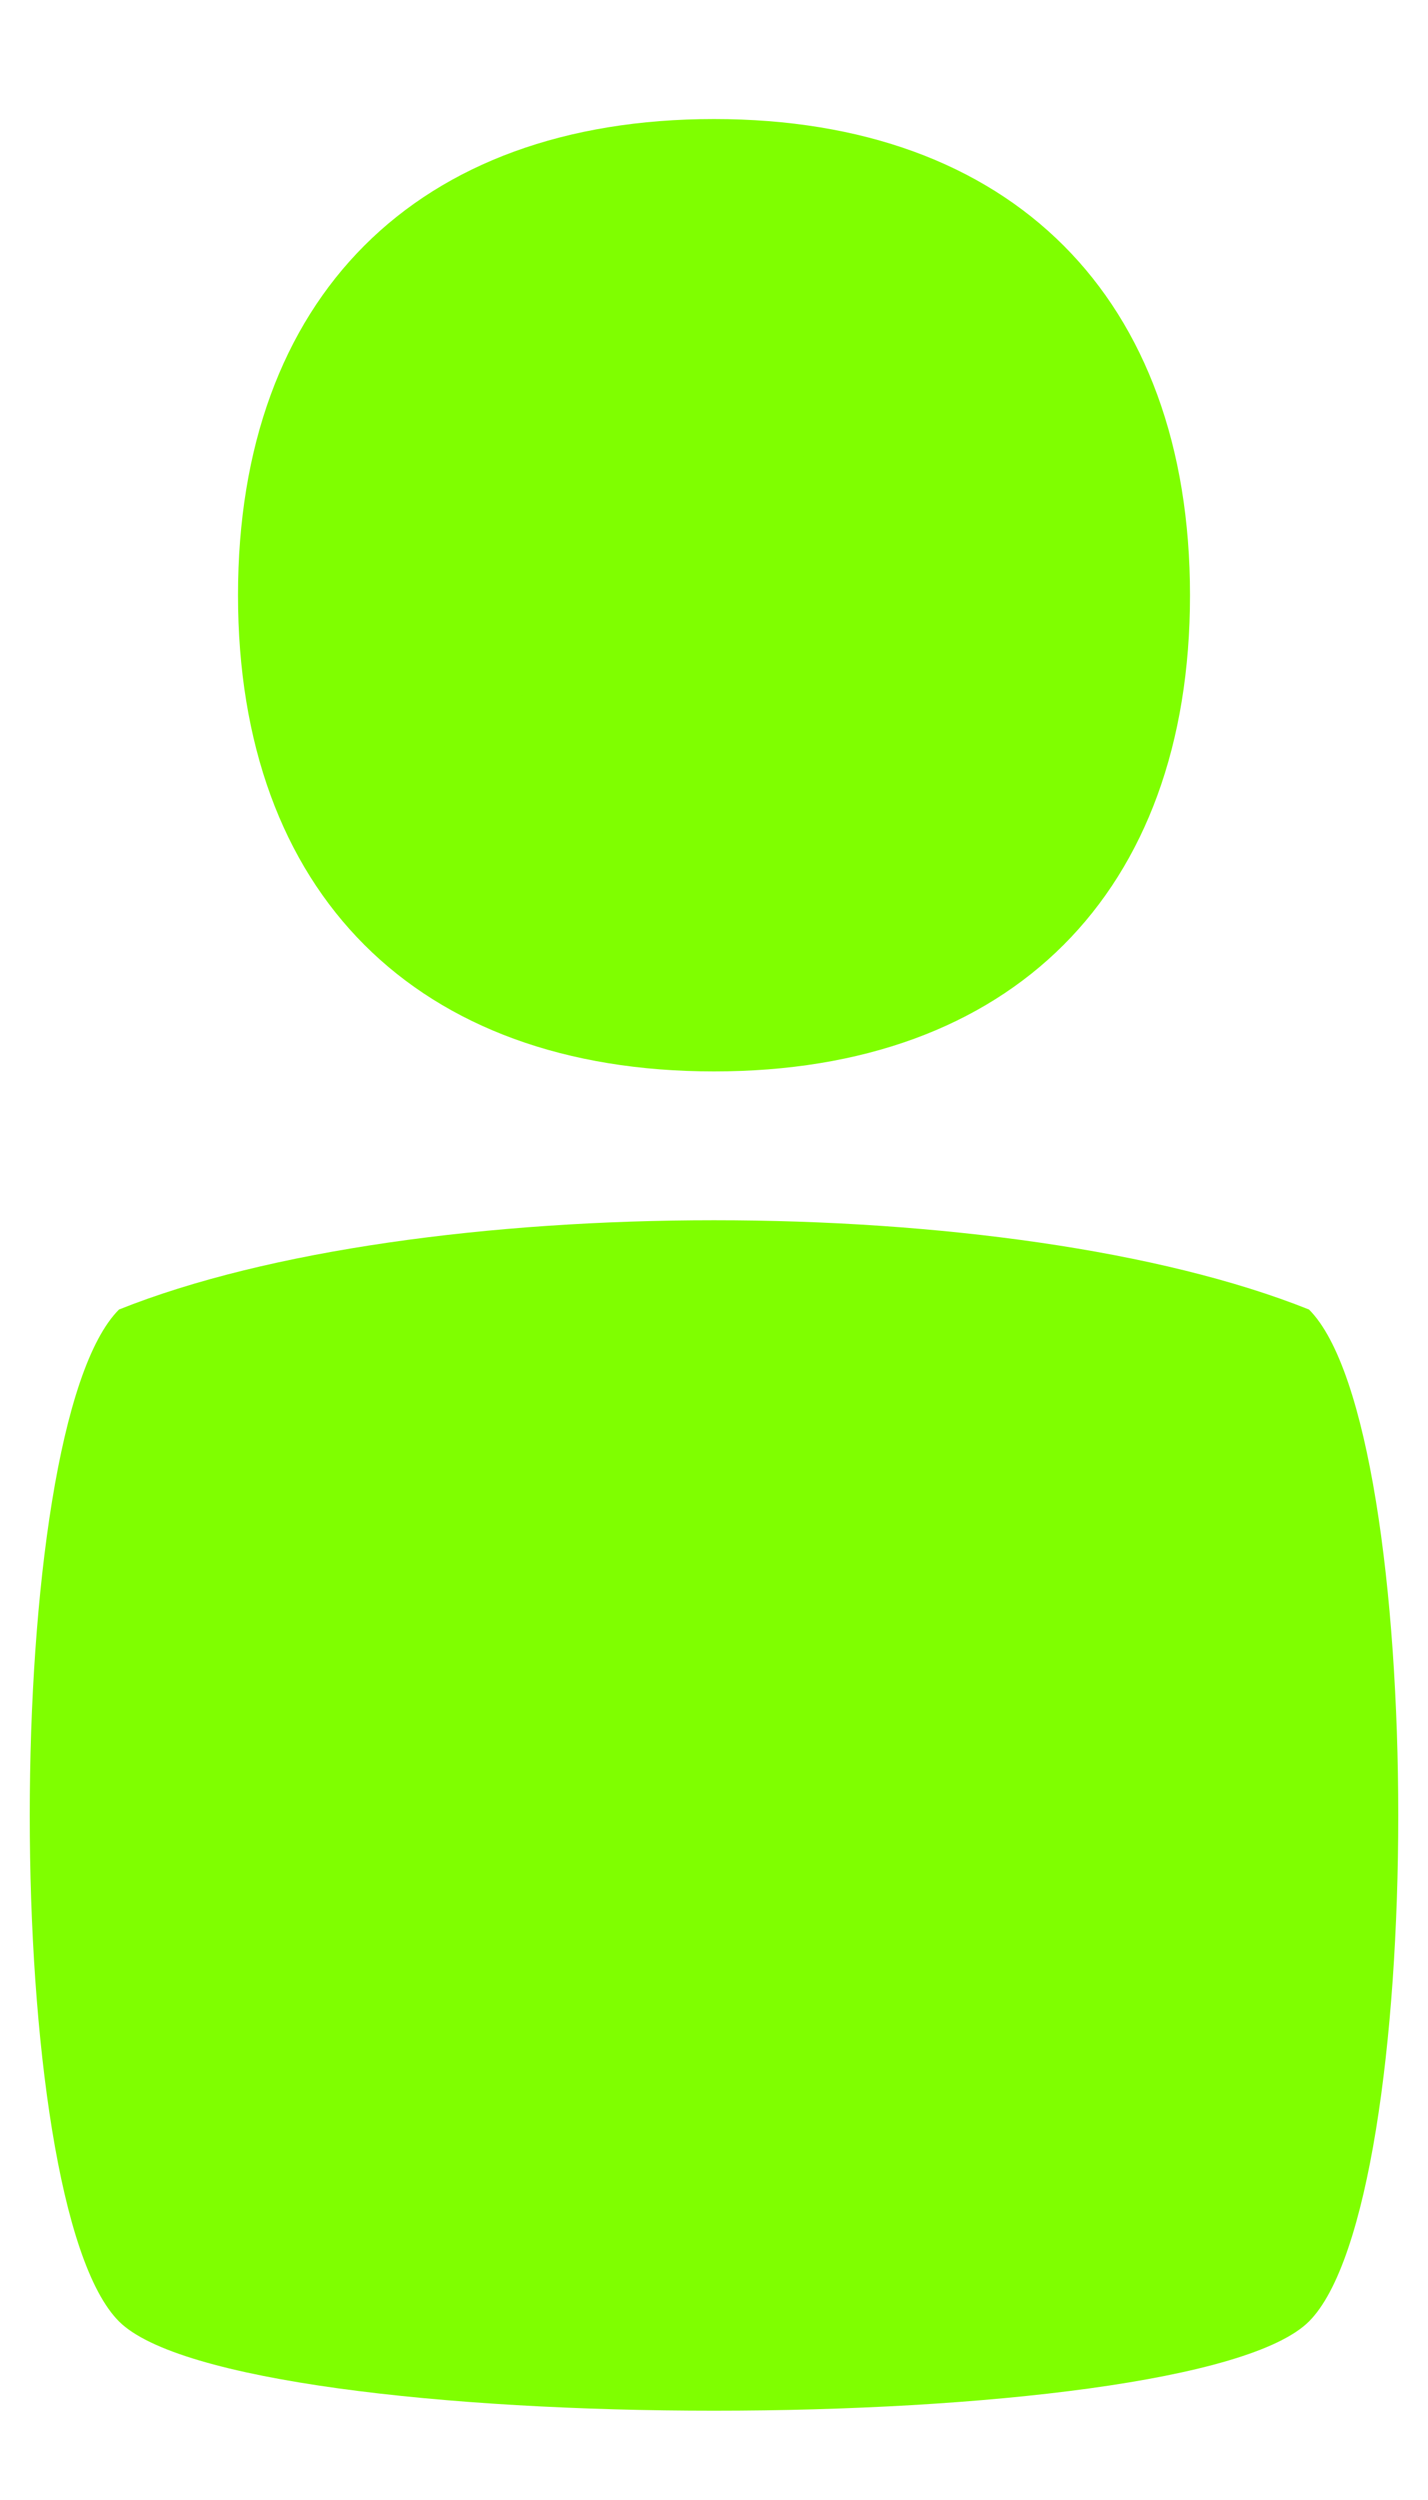 <?xml version="1.0" encoding="UTF-8"?>
<svg xmlns="http://www.w3.org/2000/svg" viewBox="33 23 24 42">
  <g fill="#7FFF00">
    <!-- Robot Head with Friendly Face -->
    <path d="M45 25C50 25 53 28 53 33C53 38 50 41 45 41C40 41 37 38 37 33C37 28 40 25 45 25Z" />
    <!-- Eyes -->
    <circle cx="42" cy="32" r="2" />
    <circle cx="48" cy="32" r="2" />
    <!-- Smile -->
    <path d="M41 35C43 37 47 37 49 35" fill="none" stroke="#7FFF00" stroke-width="1.5" />
    <!-- Robot Body -->
    <path d="M35 45C40 43 50 43 55 45C57 47 57 60 55 62C53 64 37 64 35 62C33 60 33 47 35 45Z" />
  </g>
</svg>
